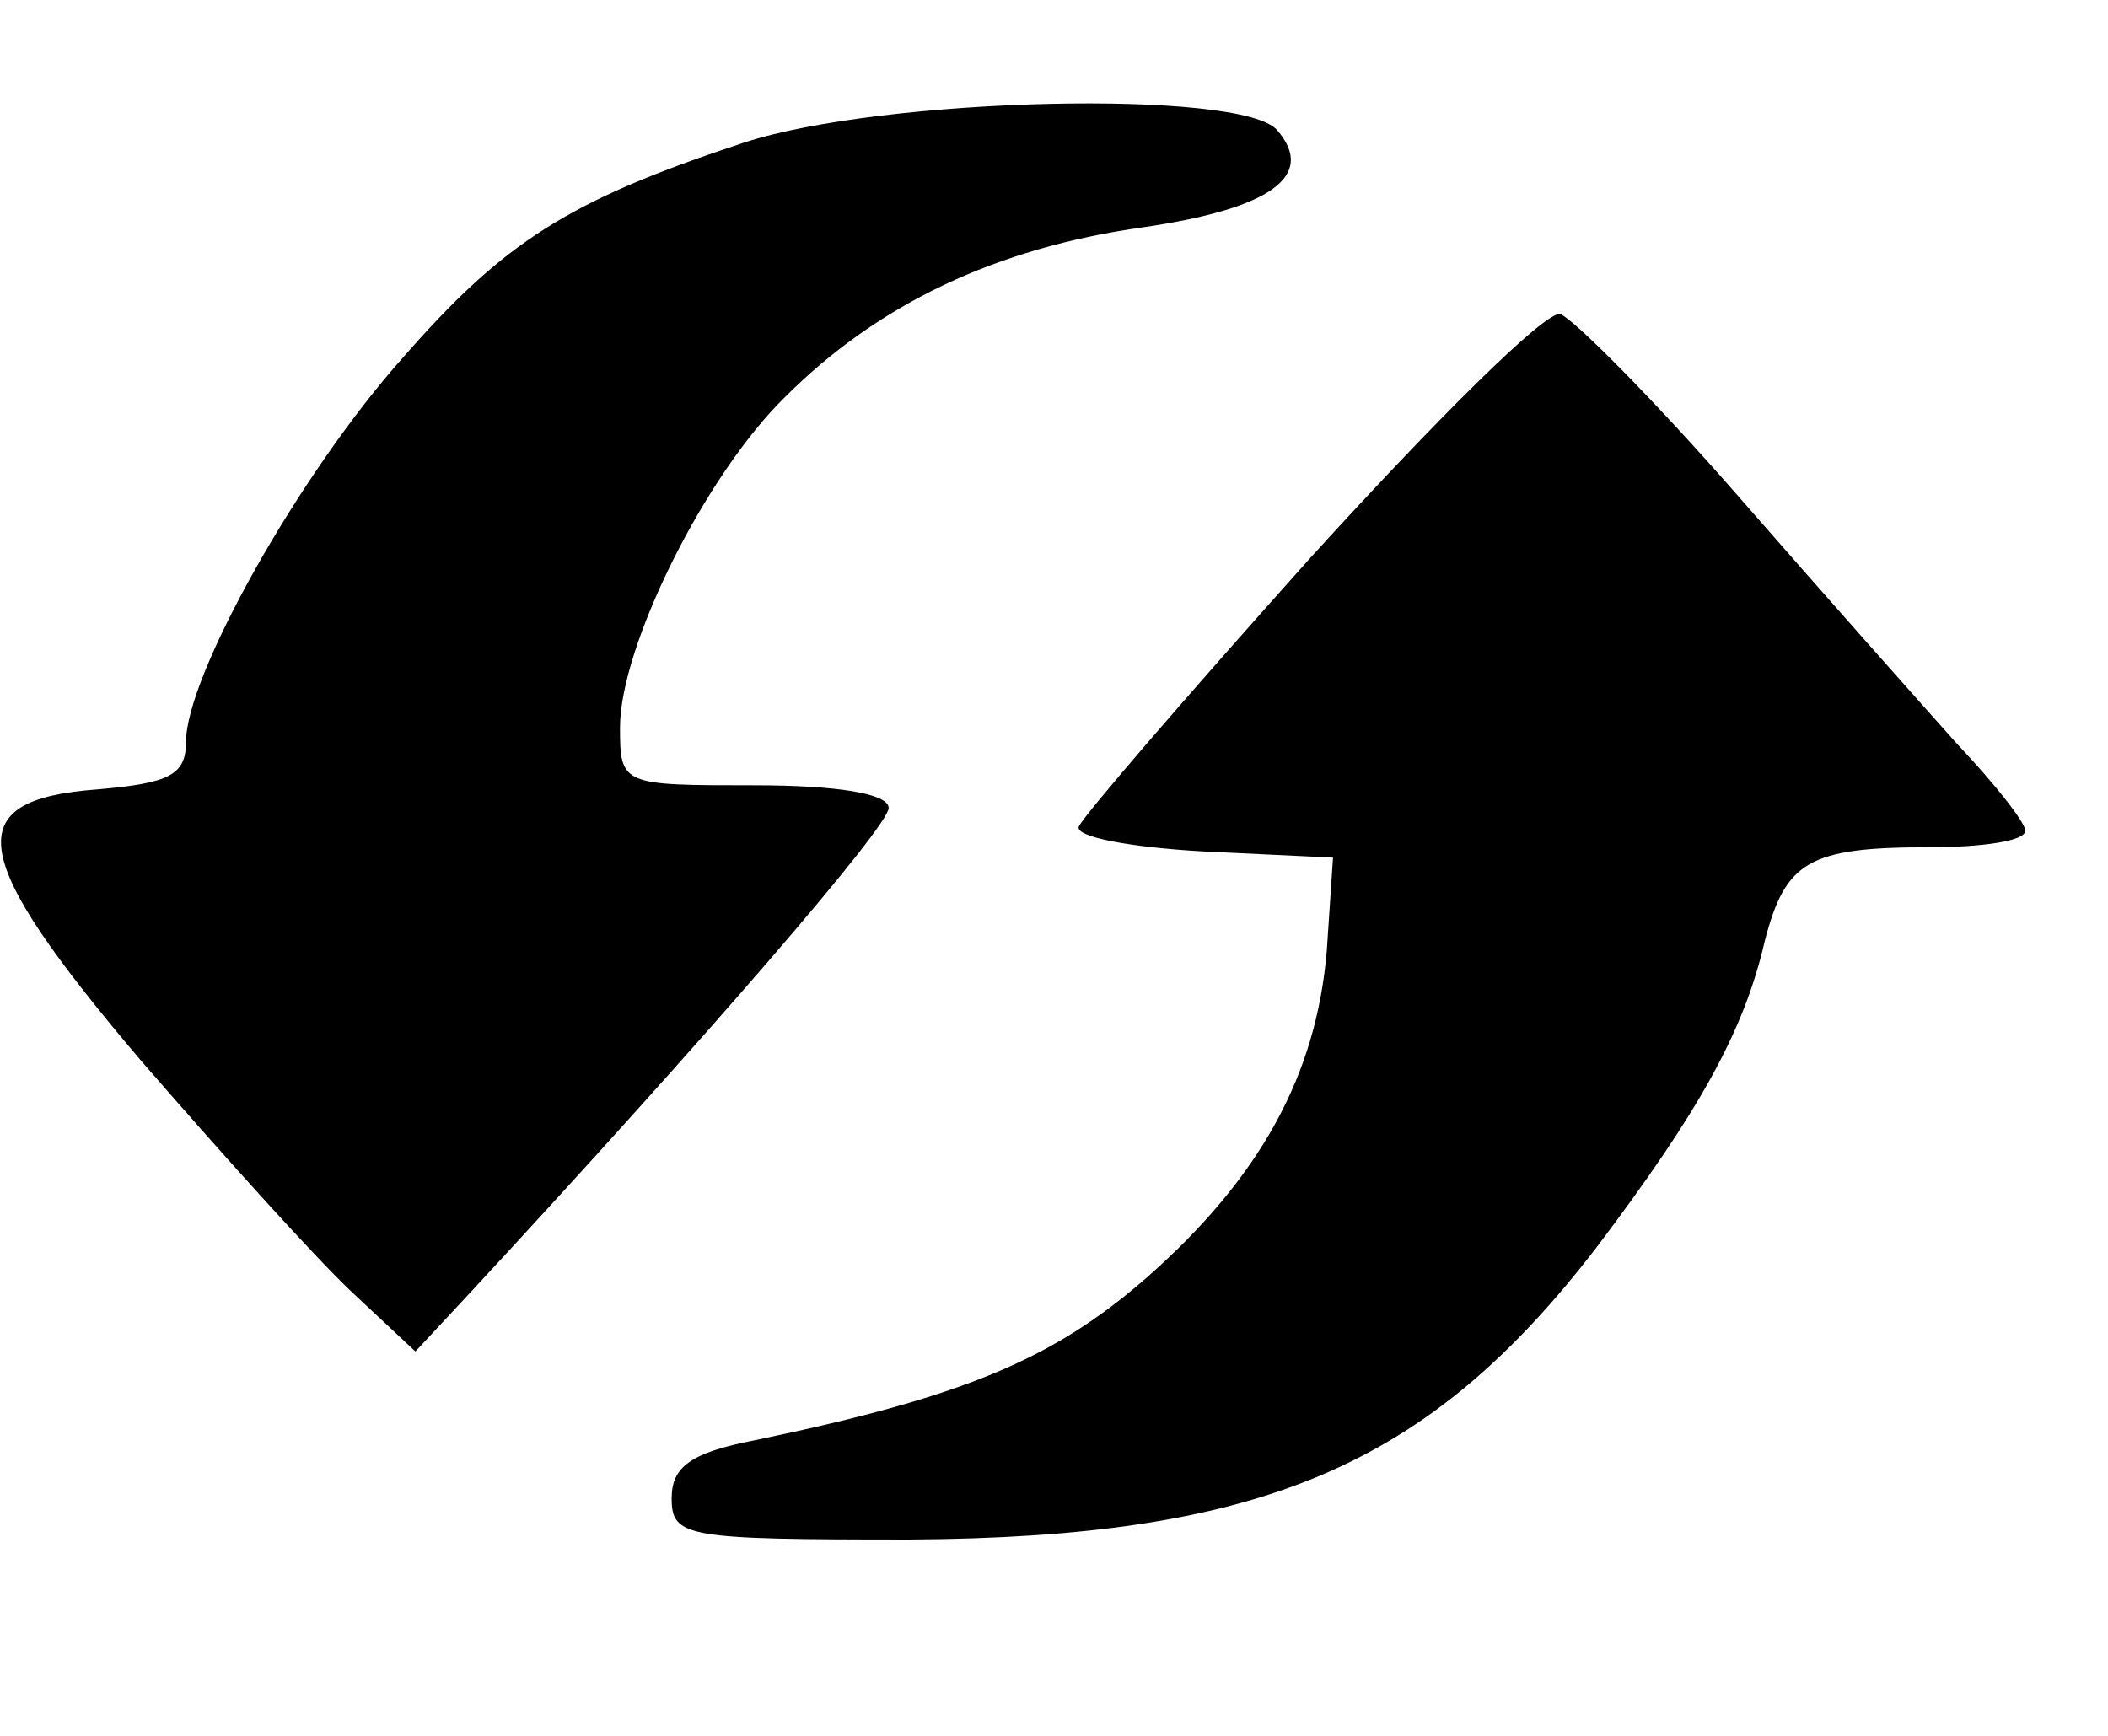 <?xml version="1.0" encoding="UTF-8" standalone="no"?> <svg xmlns="http://www.w3.org/2000/svg" version="1.0" width="102pt" height="84pt" viewBox="0 0 102 84" preserveAspectRatio="xMidYMid meet"><g transform="translate(0,84) scale(0.1,-0.1)" fill="#000000" stroke="none"><path d="M360 771 c-85 -28 -116 -48 -165 -104 -50 -56 -105 -154 -105 -186 0 -16 -8 -20 -43 -23 -67 -5 -63 -32 21 -131 39 -45 84 -95 102 -112 l31 -29 27 29 c113 122 202 225 202 234 0 7 -25 11 -65 11 -64 0 -65 0 -65 28 0 39 41 122 80 160 45 45 102 72 173 82 62 9 84 25 65 47 -17 20 -191 16 -258 -6z"></path><path d="M634 570 c-60 -67 -110 -125 -112 -130 -2 -5 25 -10 60 -12 l63 -3 -3 -45 c-5 -60 -32 -110 -88 -159 -45 -39 -88 -57 -189 -78 -31 -6 -40 -13 -40 -28 0 -19 7 -20 115 -20 170 1 251 35 333 142 49 65 71 104 81 148 10 38 21 45 79 45 26 0 47 3 47 8 0 4 -15 23 -33 42 -17 19 -65 73 -106 120 -41 47 -80 86 -86 88 -7 2 -61 -52 -121 -118z"></path></g></svg> 